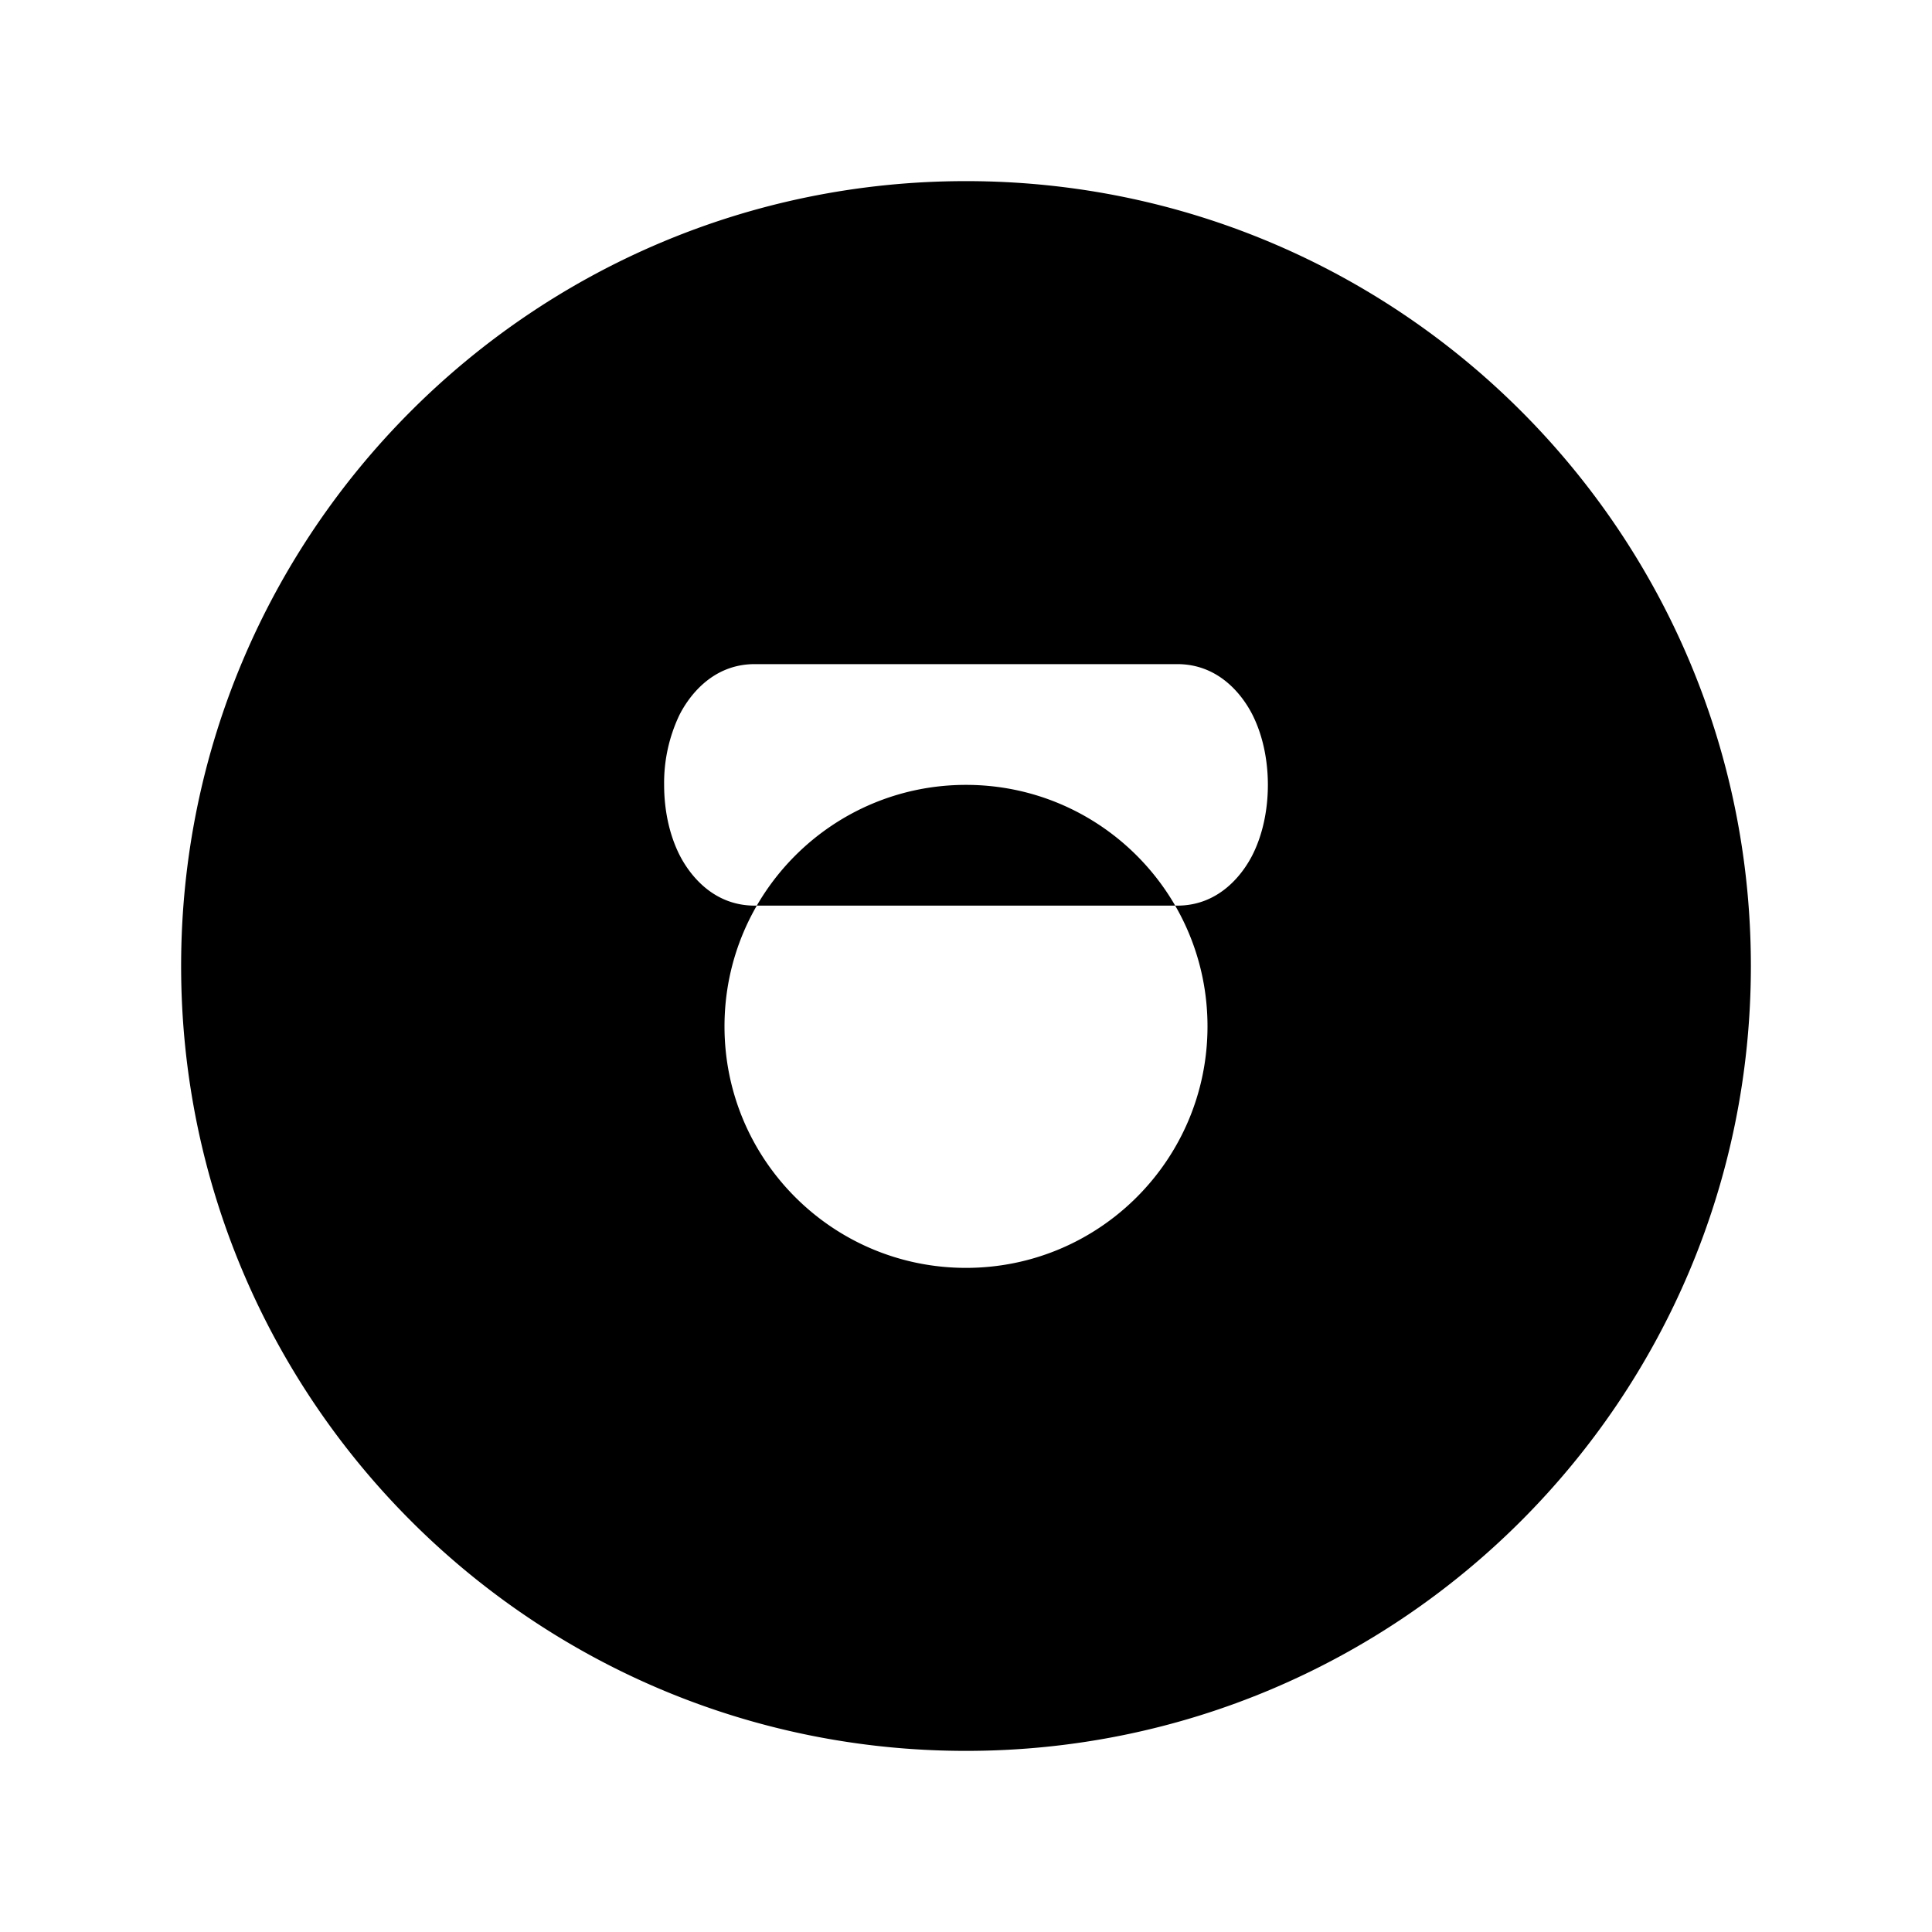 <svg xmlns="http://www.w3.org/2000/svg" viewBox="0 0 24 24" fill="currentColor" className="w-6 h-6 text-primary">
          <path fill-rule="evenodd" d="M12 2.25c-5.385 0-9.75 4.365-9.75 9.75s4.365 9.75 9.75 9.75 9.75-4.365 9.75-9.75S17.385 2.25 12 2.25Zm-2.625 6c-.54 0-.828.419-.936.634a1.96 1.96 0 0 0-.189.866c0 .298.059.605.189.866.108.215.395.634.936.634h5.25c.54 0 .828-.419.936-.634.13-.26.189-.568.189-.866 0-.298-.059-.605-.189-.866-.108-.215-.395-.634-.936-.634H9.375ZM12 15.75c-1.657 0-3-1.343-3-3s1.343-3 3-3 3 1.343 3 3-1.343 3-3 3Z" clip-rule="evenodd" />
      </svg>

